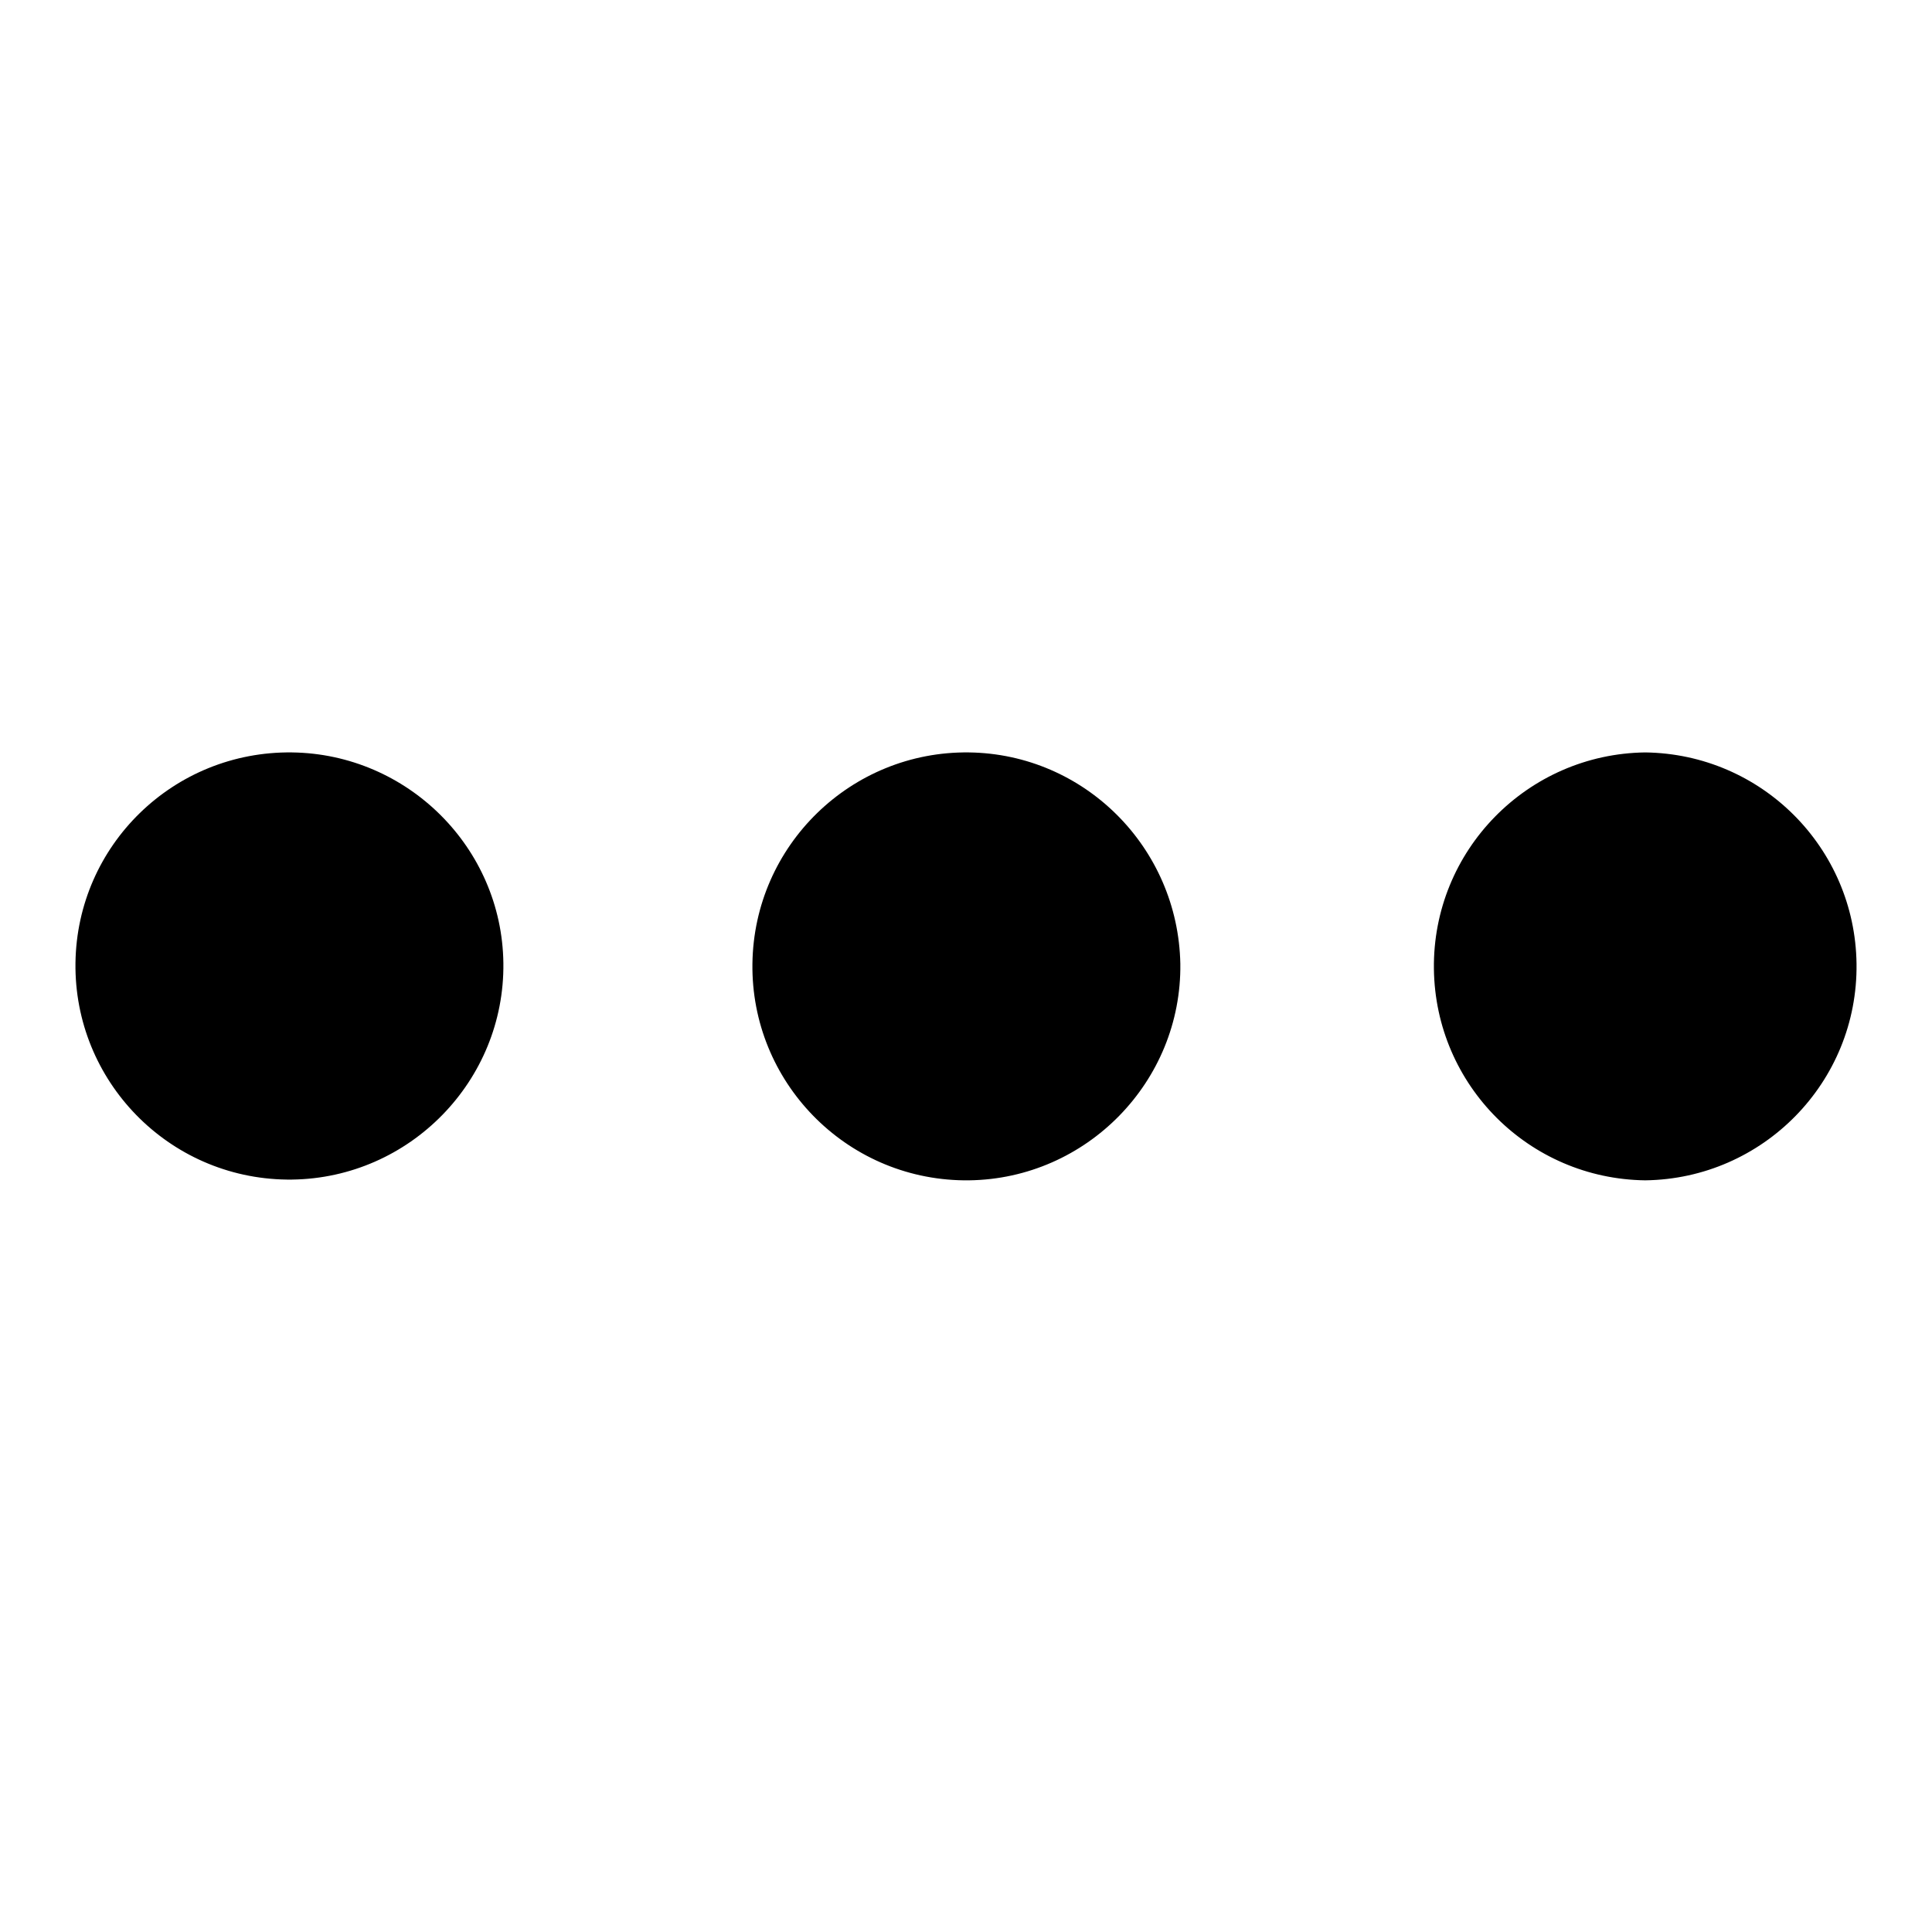 <?xml version="1.0" encoding="utf-8"?>
<!-- Svg Vector Icons : http://www.onlinewebfonts.com/icon -->
<!DOCTYPE svg PUBLIC "-//W3C//DTD SVG 1.1//EN" "http://www.w3.org/Graphics/SVG/1.1/DTD/svg11.dtd">
<svg version="1.1" xmlns="http://www.w3.org/2000/svg" xmlns:xlink="http://www.w3.org/1999/xlink" x="0px" y="0px" viewBox="0 0 256 256" enable-background="new 0 0 256 256" xml:space="preserve">
<g> <path fill="#000000" d="M38.7,99.7C23,99.5,10.2,112,10,127.6c-0.2,15.6,12.3,28.5,28,28.7c0.2,0,0.5,0,0.7,0 c15.6-0.2,28.2-13.1,28-28.7C66.5,112.3,54,99.9,38.7,99.7z M218,99.7c-15.6,0.2-28.2,13-28,28.7c0.2,15.4,12.6,27.8,28,28 c15.6-0.2,28.2-13,28-28.7C245.8,112.3,233.4,99.9,218,99.7z M128.4,99.7c-15.6-0.2-28.5,12.3-28.7,28c-0.2,15.6,12.3,28.5,28,28.7 c0.2,0,0.5,0,0.7,0c15.6-0.2,28.2-13.1,28-28.7C156.1,112.3,143.7,99.9,128.4,99.7z"/></g>
</svg>